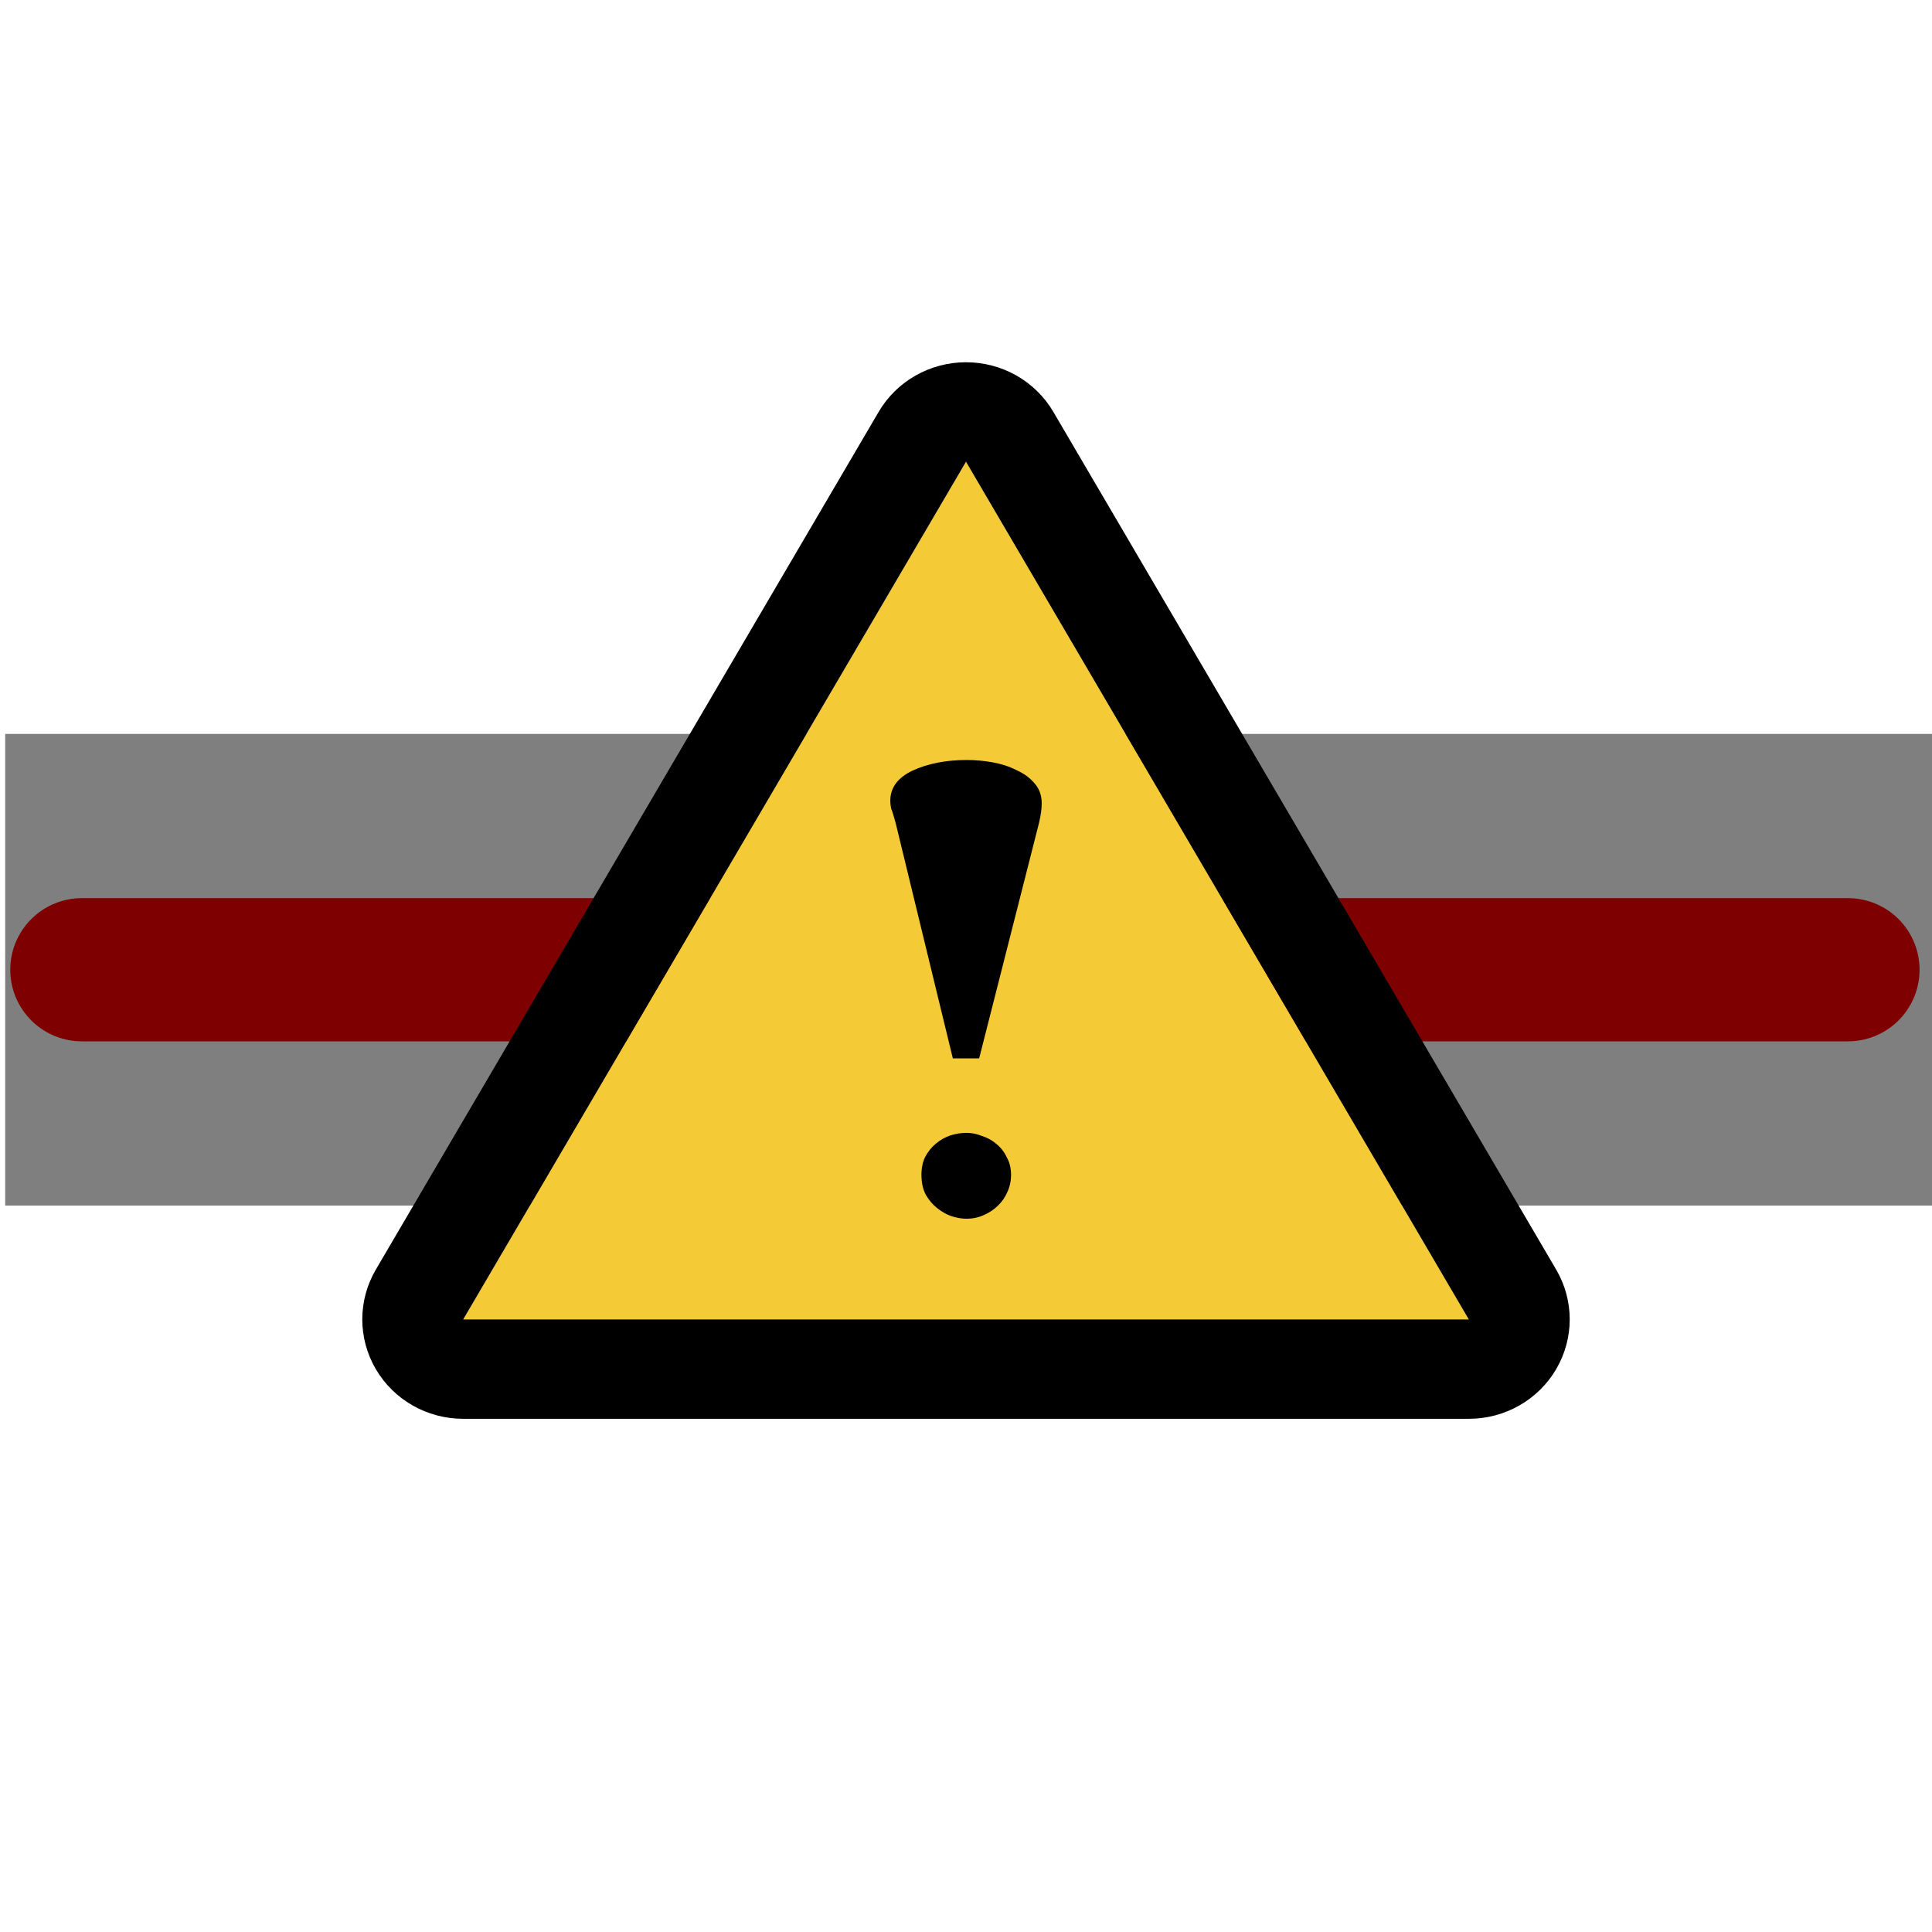 <svg width="16" height="16" viewBox="0 0 16 16" fill="none" xmlns="http://www.w3.org/2000/svg">
<g clip-path="url(#clip0_12_2)">
<path d="M0.678 8.031H15.304" stroke="#FF0000" stroke-width="1.186" stroke-linecap="round"/>
<path opacity="0.5" d="M1.996 8.031H14.076" stroke="black" stroke-width="3.906" stroke-linecap="square"/>
<path d="M8 3.824L12.164 10.927H3.836L8 3.824Z" fill="#F4CA36"/>
<path fill-rule="evenodd" clip-rule="evenodd" d="M8 3C8.299 3 8.575 3.157 8.724 3.412L12.888 10.515C13.037 10.77 13.037 11.083 12.888 11.338C12.739 11.593 12.463 11.75 12.164 11.75H3.836C3.537 11.75 3.261 11.593 3.112 11.338C2.963 11.083 2.963 10.77 3.112 10.515L7.276 3.412C7.425 3.157 7.701 3 8 3ZM8 3.824L3.836 10.927H12.164L8 3.824Z" fill="black"/>
<path d="M8.373 9.729C8.373 9.78 8.363 9.828 8.342 9.873C8.324 9.915 8.298 9.953 8.262 9.987C8.23 10.018 8.191 10.044 8.147 10.063C8.102 10.083 8.055 10.093 8.004 10.093C7.966 10.093 7.924 10.086 7.88 10.072C7.839 10.058 7.798 10.035 7.76 10.004C7.724 9.976 7.693 9.939 7.667 9.894C7.643 9.849 7.631 9.794 7.631 9.729C7.631 9.673 7.641 9.623 7.662 9.581C7.686 9.536 7.716 9.499 7.751 9.471C7.787 9.44 7.827 9.418 7.871 9.403C7.916 9.389 7.96 9.382 8.004 9.382C8.049 9.382 8.092 9.391 8.133 9.408C8.178 9.422 8.218 9.444 8.253 9.475C8.289 9.504 8.317 9.54 8.338 9.585C8.362 9.628 8.373 9.676 8.373 9.729Z" fill="black"/>
<path d="M8.605 6.814C8.62 6.75 8.627 6.697 8.627 6.654C8.627 6.588 8.608 6.533 8.569 6.489C8.53 6.442 8.479 6.405 8.416 6.377C8.357 6.347 8.292 6.326 8.219 6.313C8.146 6.3 8.075 6.294 8.007 6.294C7.832 6.294 7.682 6.324 7.555 6.383C7.434 6.441 7.373 6.524 7.373 6.632C7.373 6.649 7.375 6.67 7.38 6.696C7.39 6.719 7.402 6.758 7.417 6.814L7.891 8.765H8.109L8.605 6.814Z" fill="black"/>
</g>
<defs>
<clipPath id="clip0_12_2">
<rect width="16" height="16" fill="white"/>
</clipPath>
</defs>
</svg>
